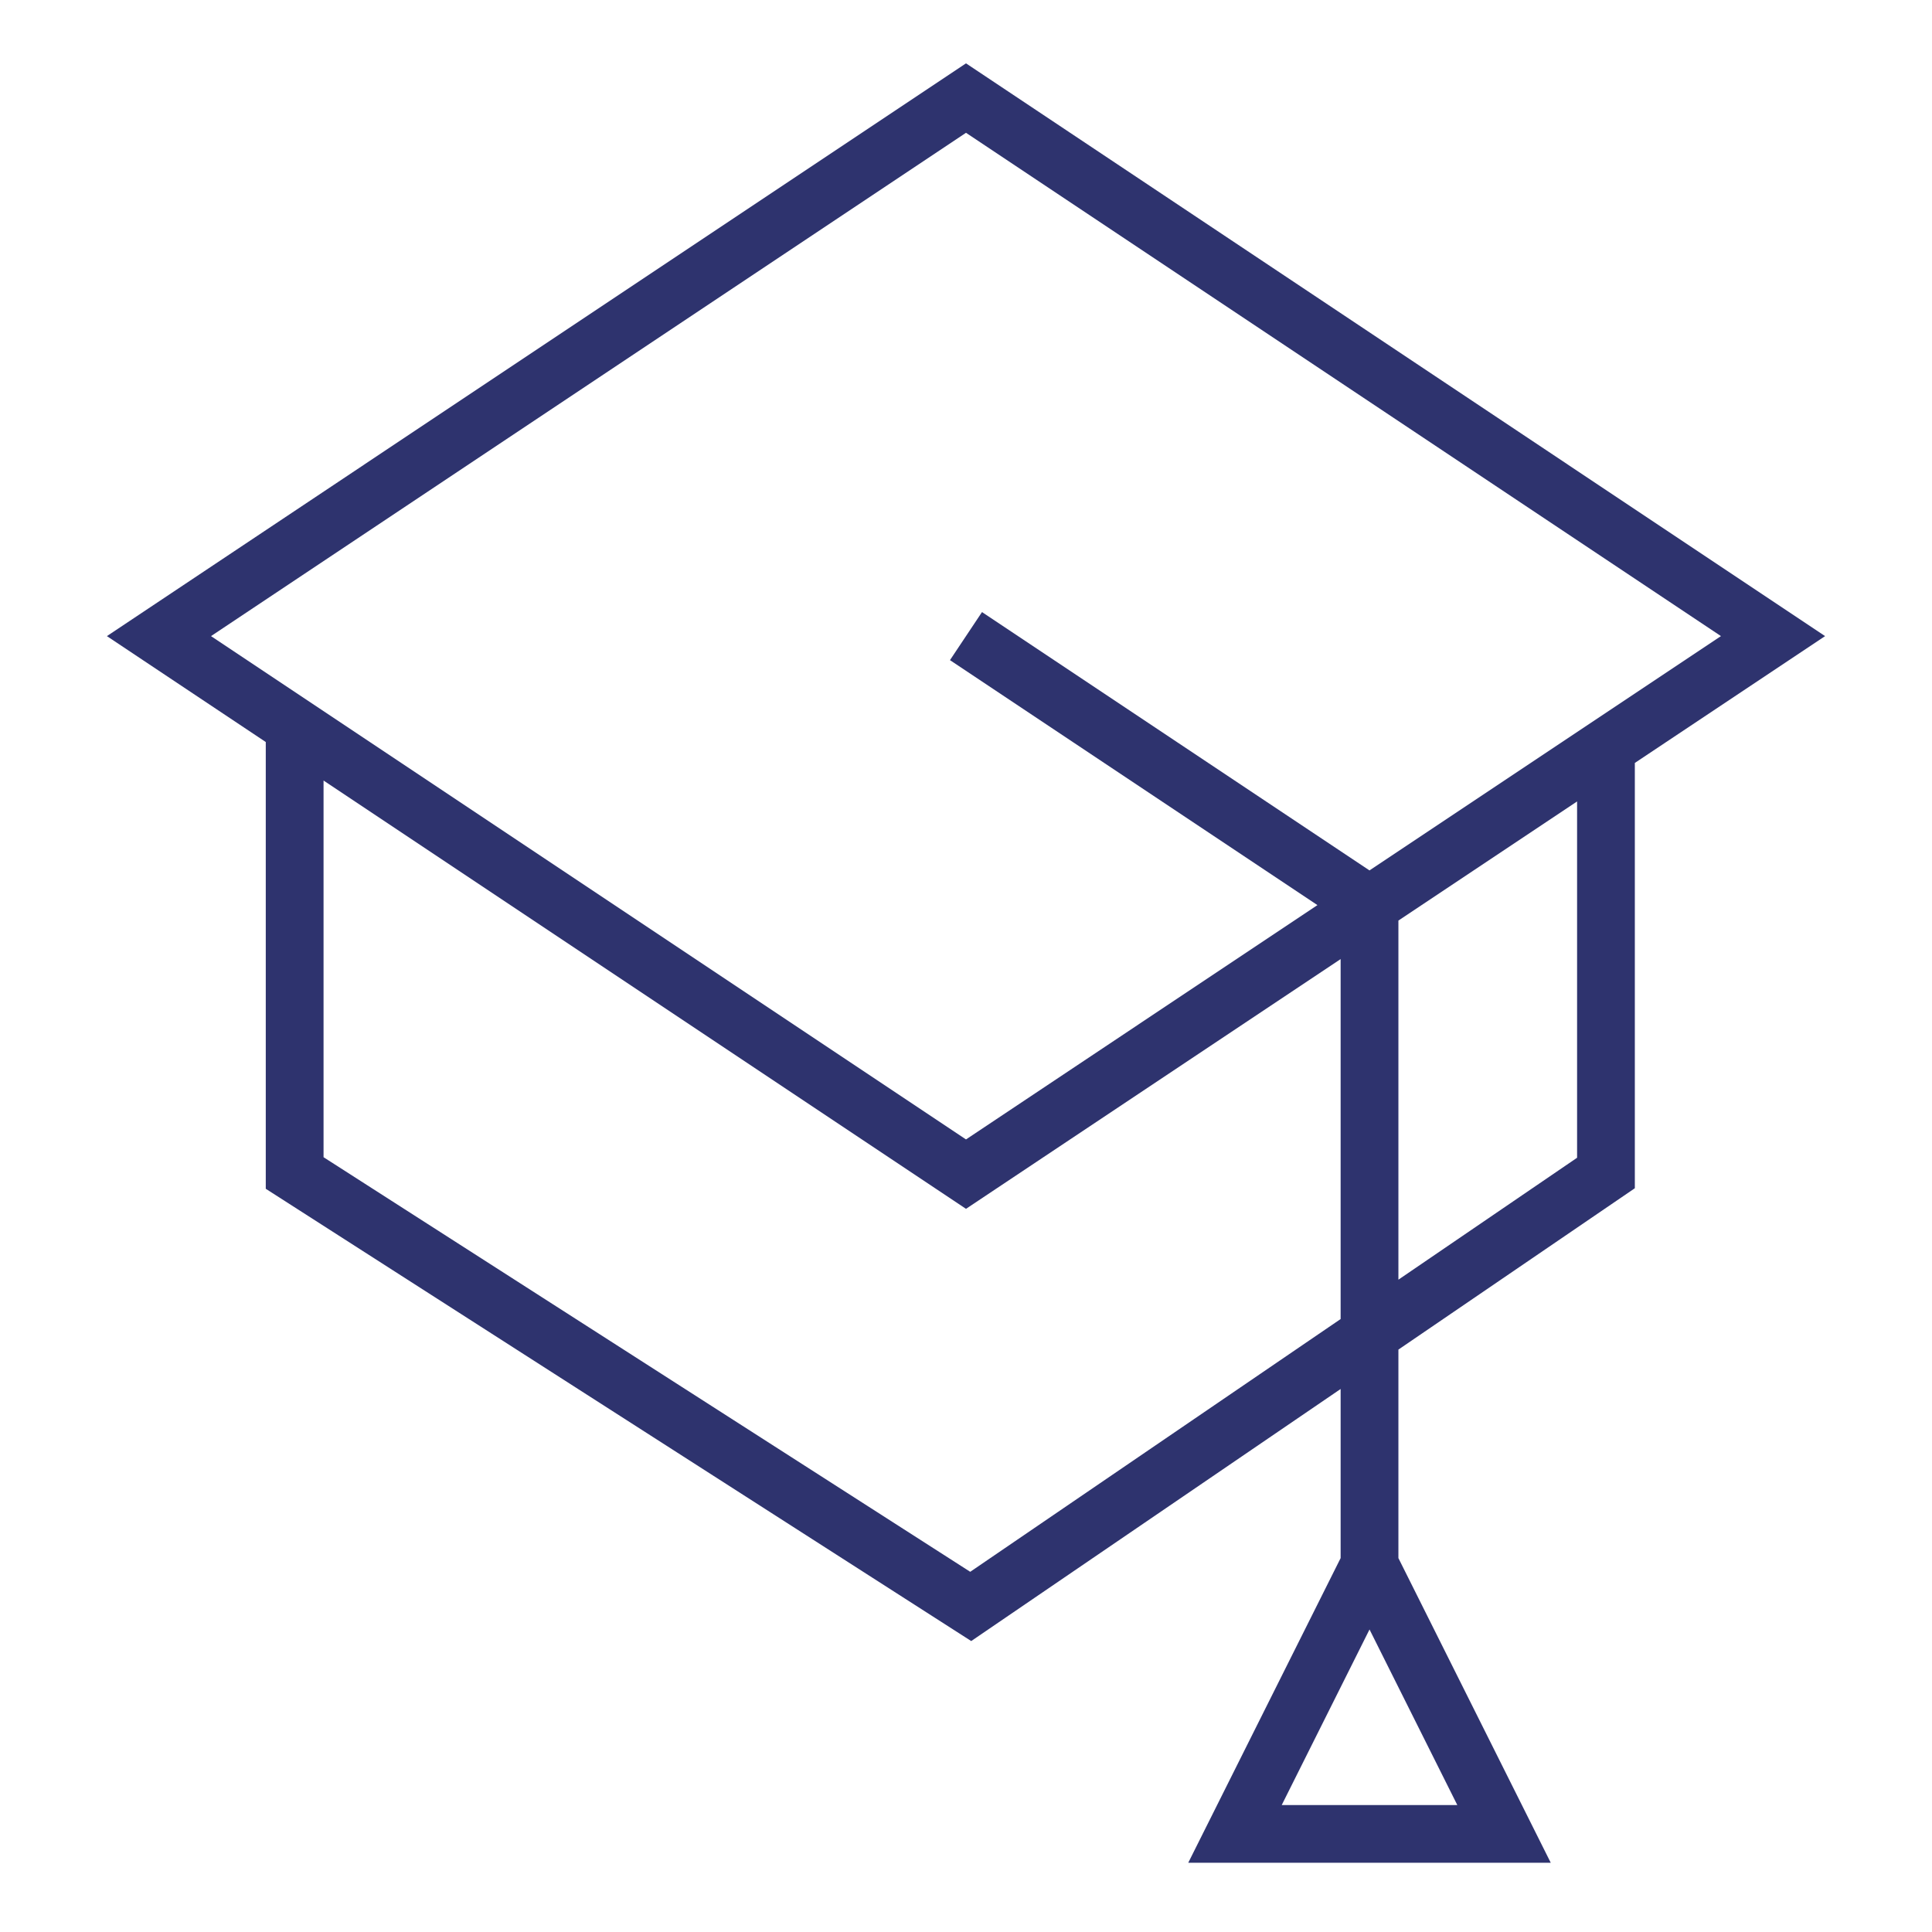 <?xml version="1.0" encoding="UTF-8" standalone="no"?> <svg xmlns="http://www.w3.org/2000/svg" xmlns:xlink="http://www.w3.org/1999/xlink" preserveAspectRatio="xMidYMid meet" viewBox="0 0 640 640" width="640" height="640"> <defs> <path d="M541.56 252.73L604.59 210.72L320 20.99L35.41 210.72L88.04 245.81L88.04 393.8L321.73 543.62L444.1 460.12L444.1 516.14L393.62 617.07L513.71 617.07L463.24 516.14L463.24 447.07L541.56 393.62L541.56 252.73ZM453.67 539.78L482.75 597.94L424.59 597.94L453.67 539.78ZM463.24 423.91L463.24 304.95L522.43 265.49L522.43 383.52L463.24 423.91ZM570.09 210.72L453.66 288.34L325.3 202.76L314.69 218.68L436.42 299.83L320 377.45L69.9 210.72L320 43.99L570.09 210.72ZM107.18 383.34L107.18 258.56L320 400.44L444.1 317.71L444.1 436.95L321.4 520.68L107.18 383.34Z" id="abBg0qMl4"></path> </defs> <g> <g> <g> <use xlink:href="#abBg0qMl4" opacity="1" fill="#2e336e" fill-opacity="1"></use> <g> <use xlink:href="#abBg0qMl4" opacity="1" fill-opacity="0" stroke="#000000" stroke-width="1" stroke-opacity="0"></use> </g> </g> </g> </g> </svg> 